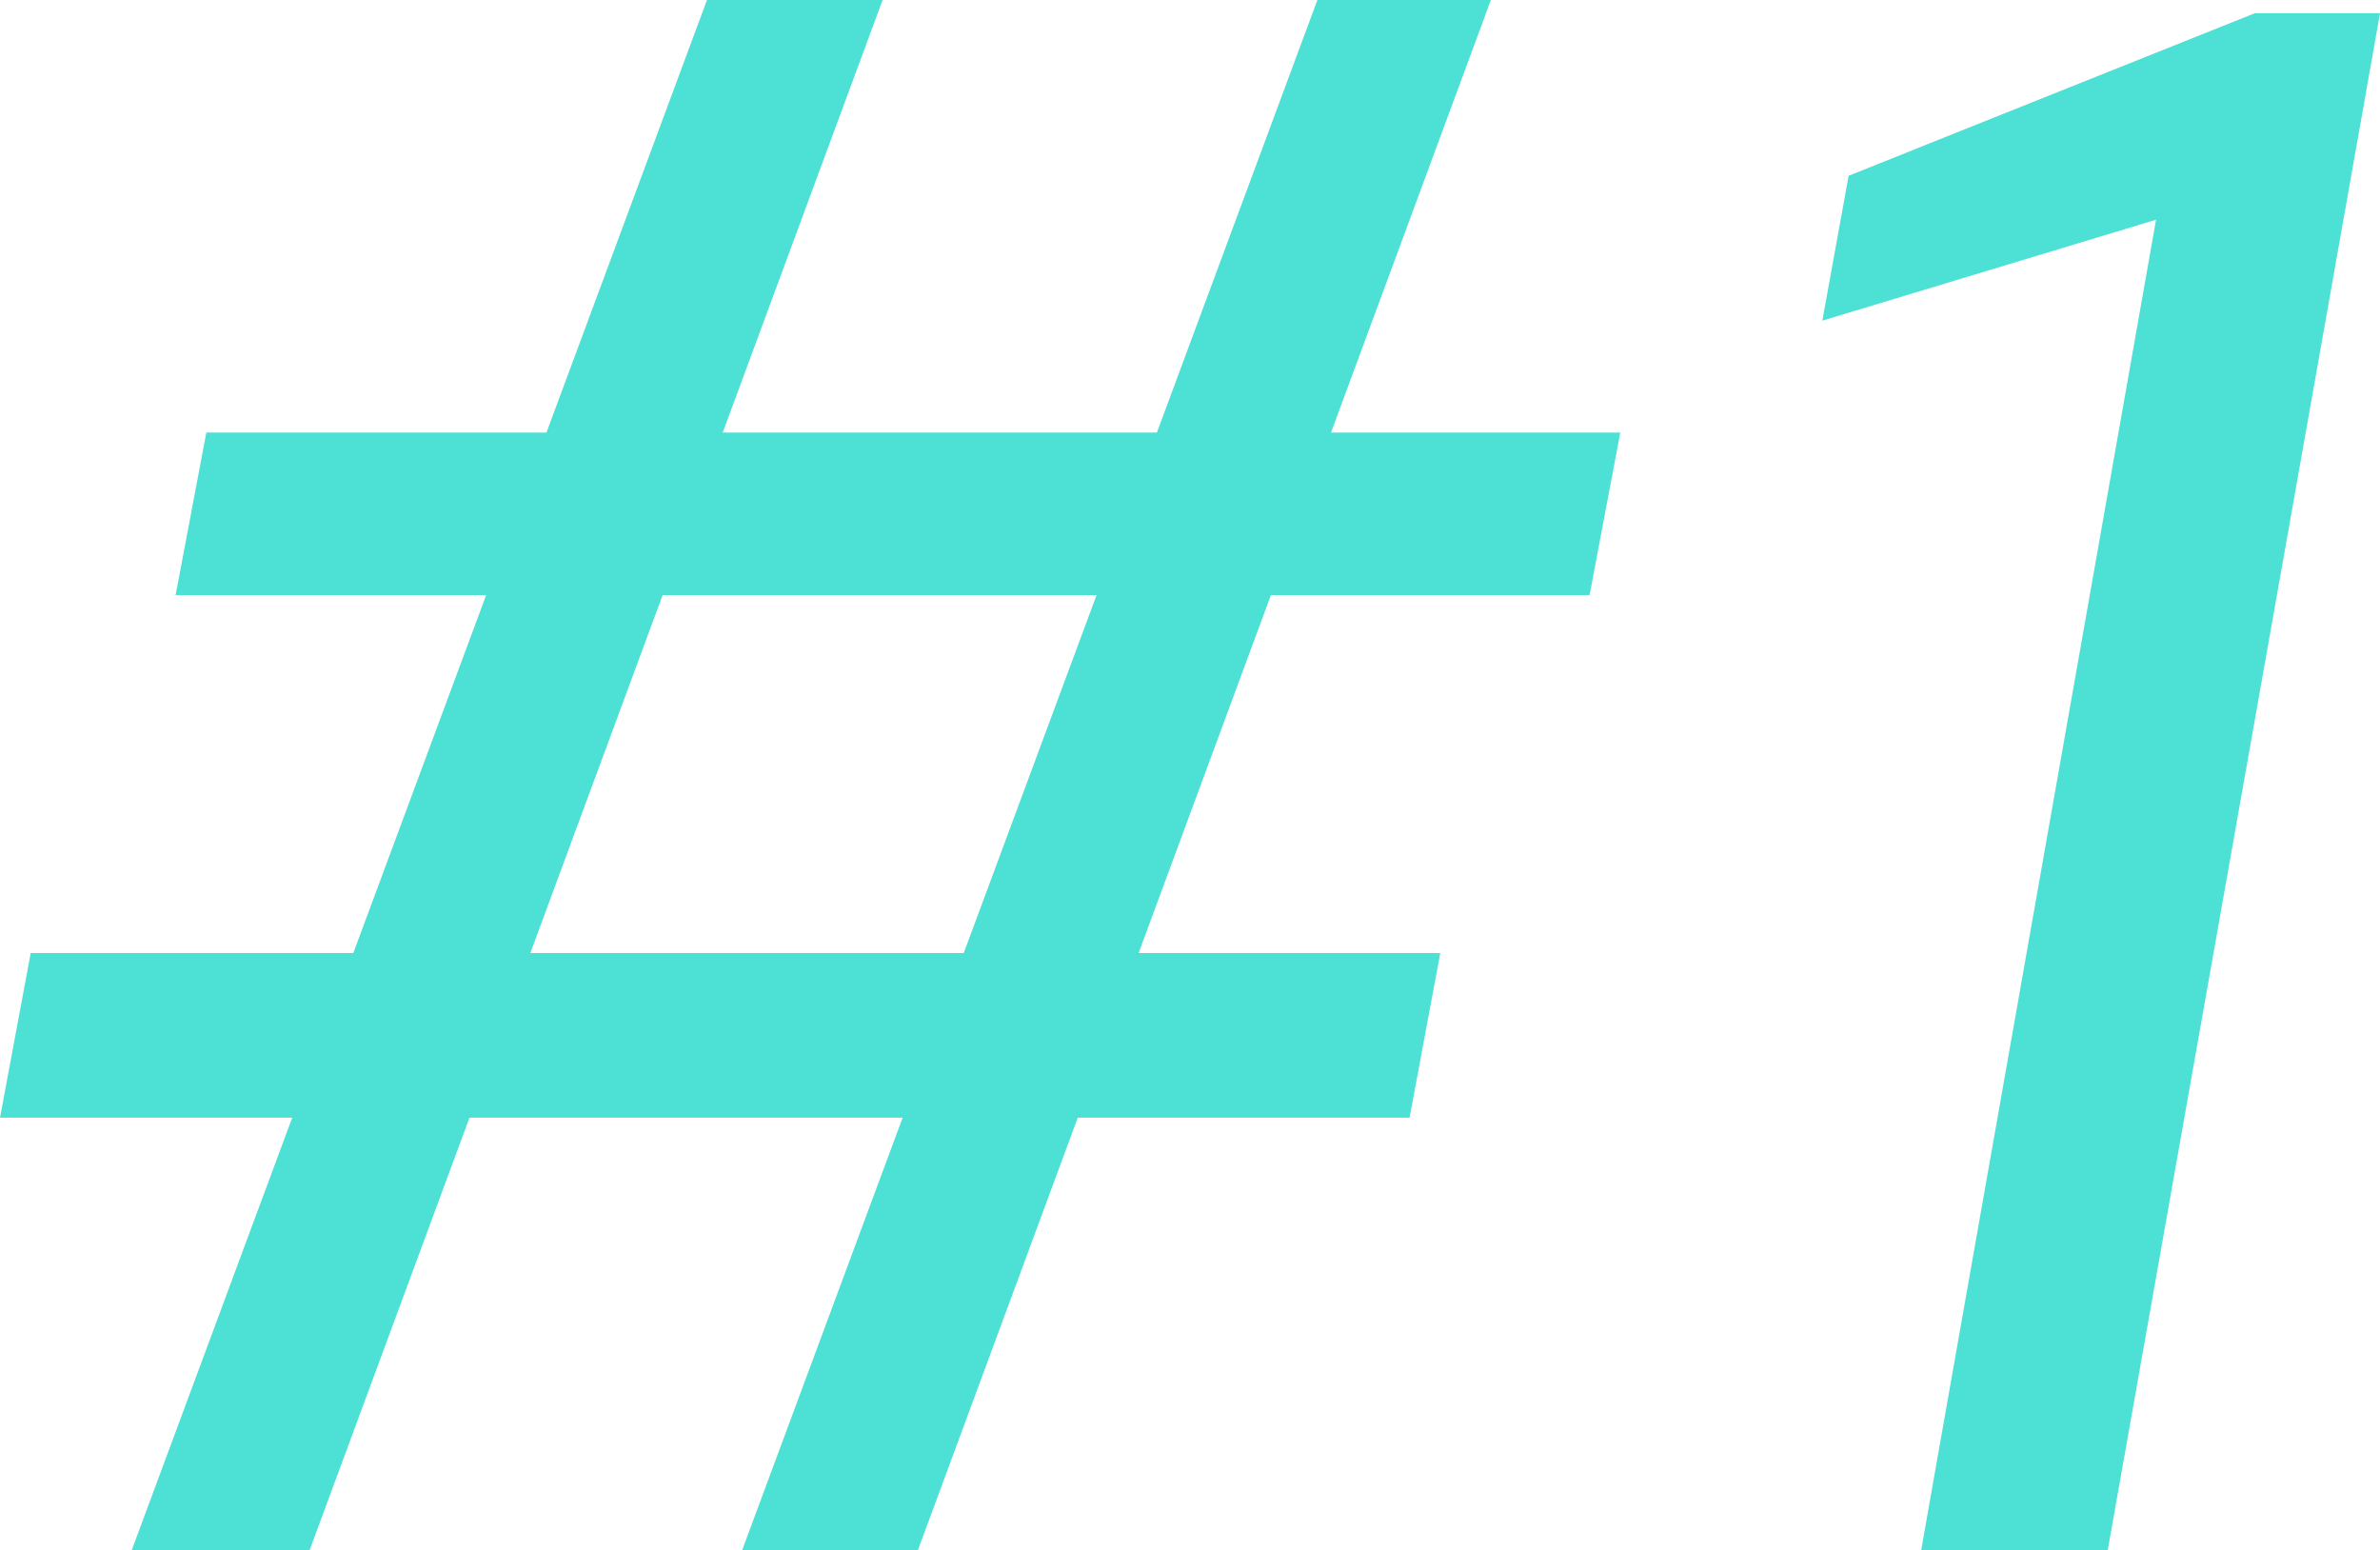 <?xml version="1.0" encoding="UTF-8"?>
<svg xmlns="http://www.w3.org/2000/svg" id="Capa_1" data-name="Capa 1" viewBox="0 0 189.06 123.14">
  <defs>
    <style>
      .cls-1 {
        fill: #4de0d4;
      }
    </style>
  </defs>
  <path class="cls-1" d="M0,88.78l2.44-13.08h111.97l-2.44,13.08H0ZM10.46,123.14L56.16,0h13.95L24.59,123.14h-14.13ZM13.95,47.27l2.44-12.91h112.32l-2.44,12.91H13.95ZM58.95,123.14L104.65,0h13.78l-45.52,123.14h-13.95Z"></path>
  <path class="cls-1" d="M152.61,123.14l18.66-105.69-26.51,8.02,2.09-11.51L179.12,1.05h9.94l-21.63,122.09h-14.83Z"></path>
</svg>
